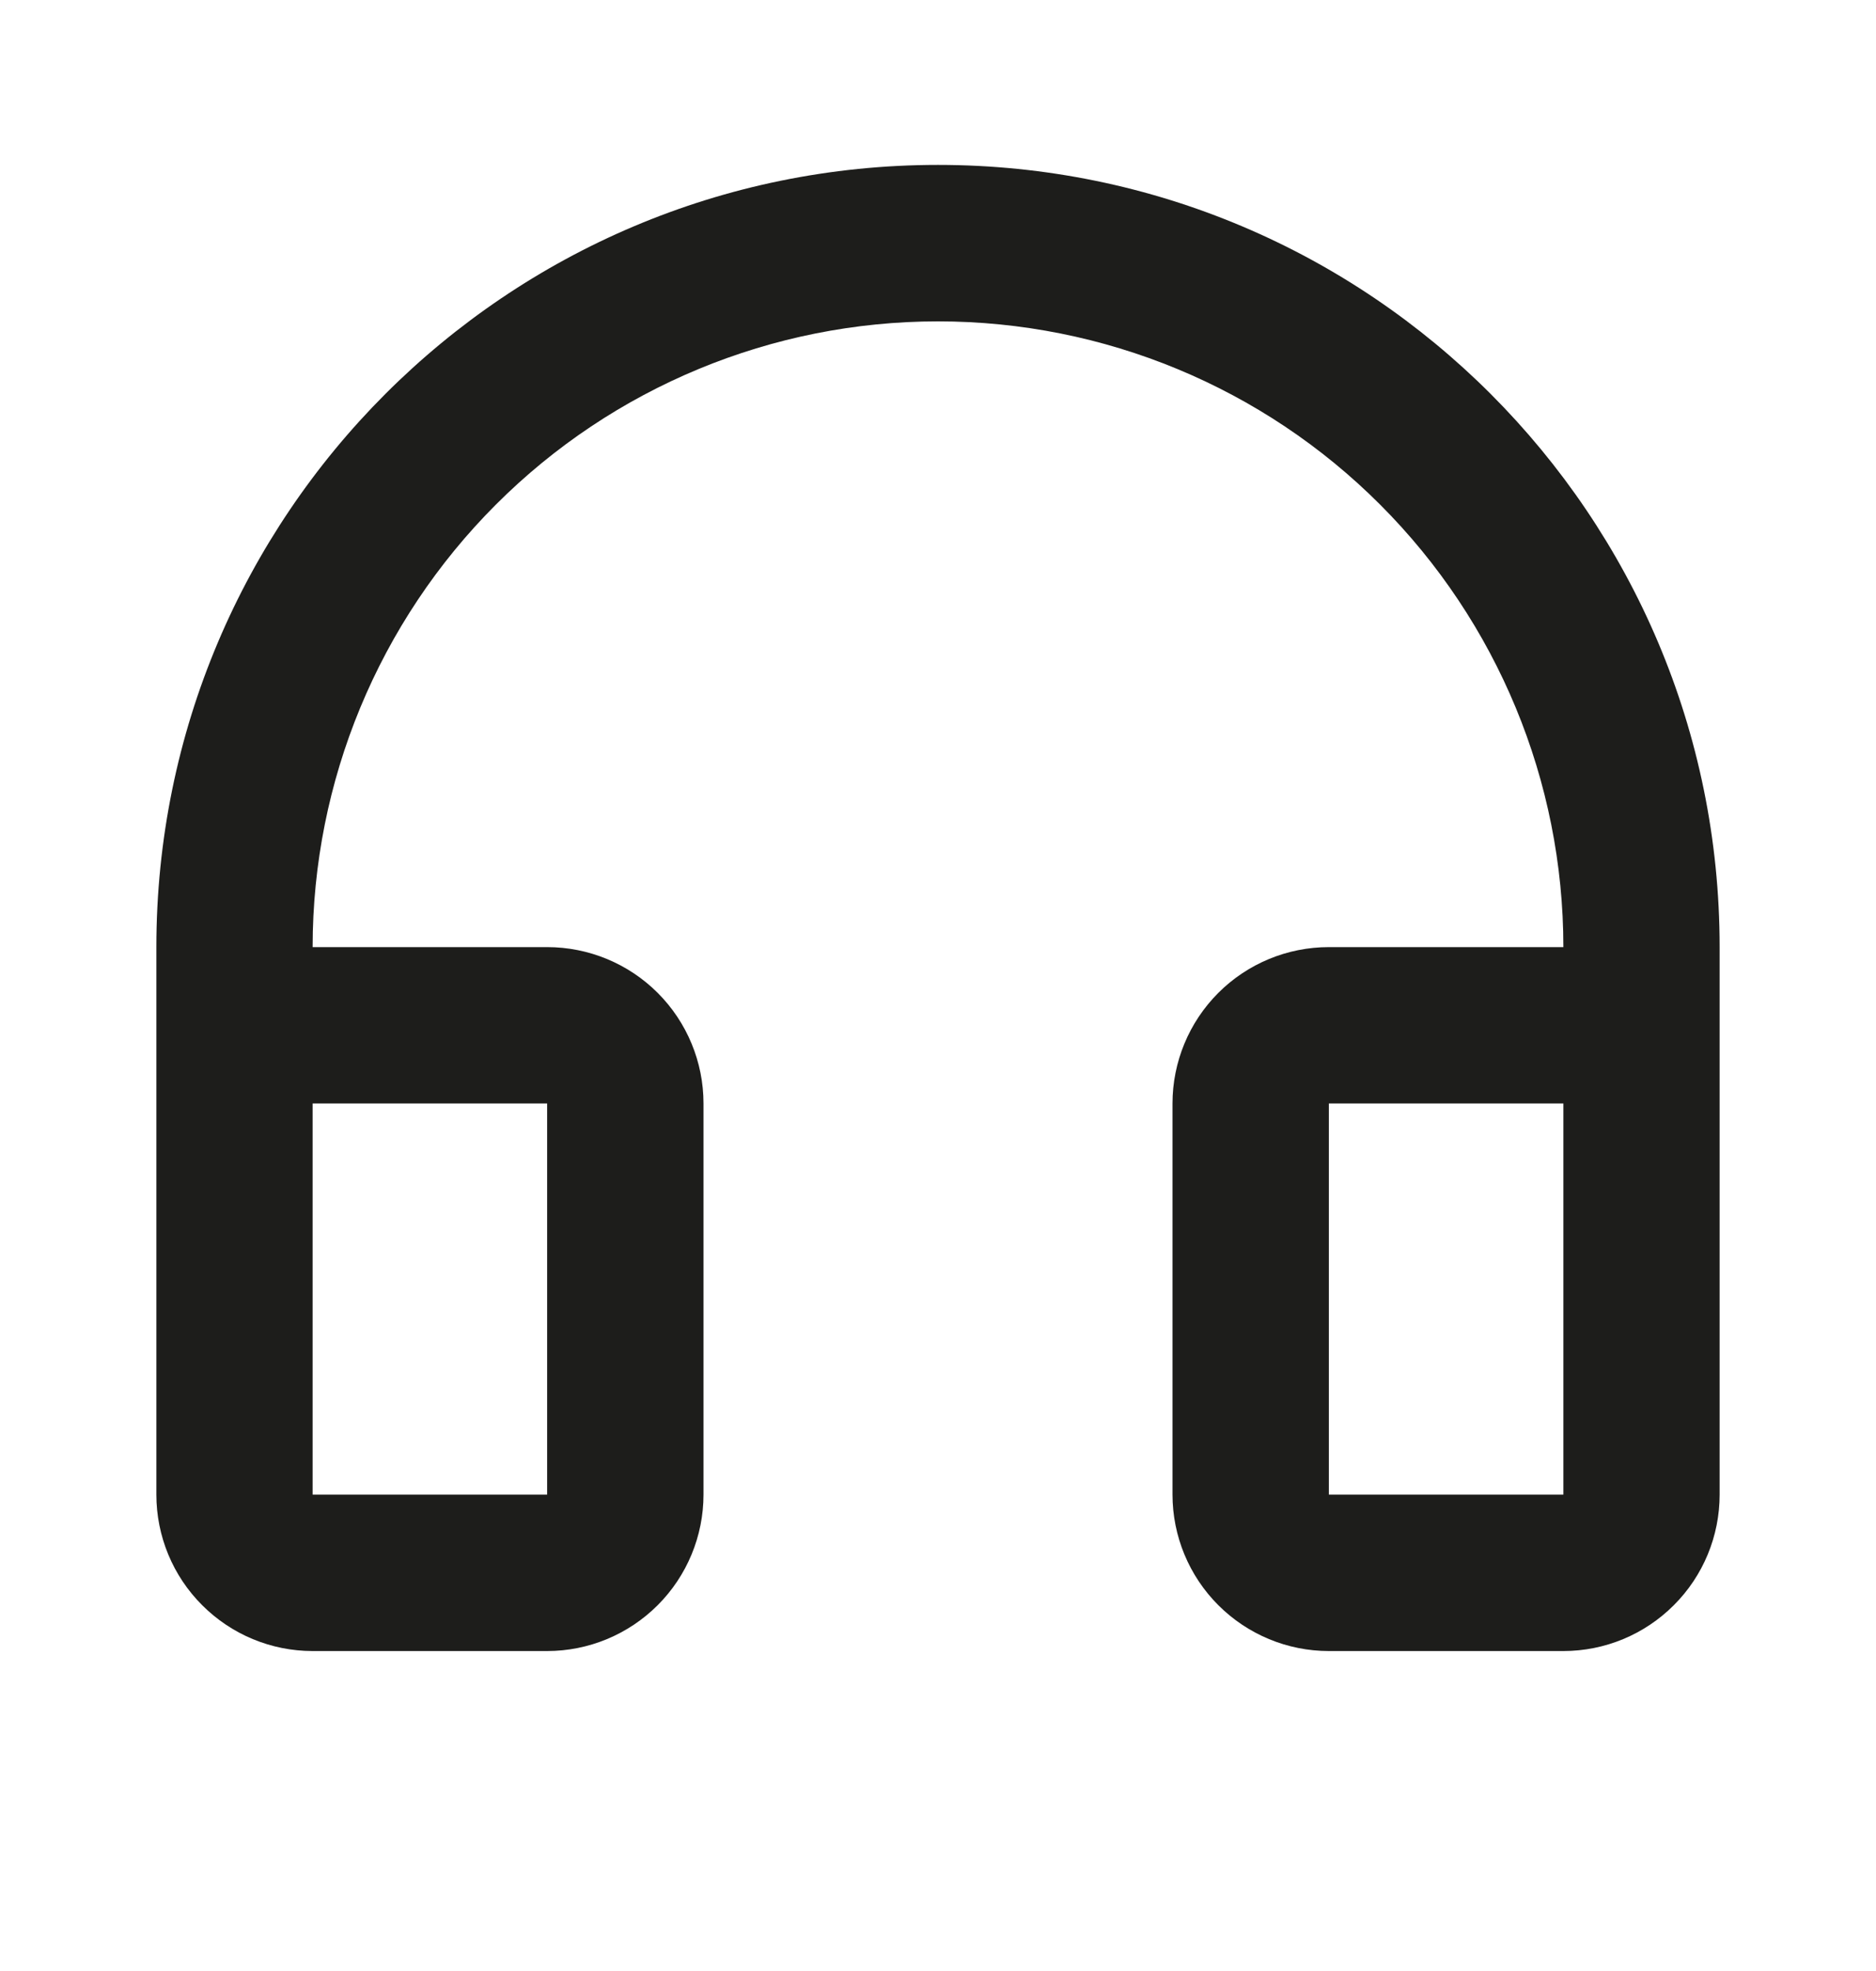 <svg width="20" height="21" viewBox="0 0 20 21" fill="none" xmlns="http://www.w3.org/2000/svg">
<path d="M10 3.424C8.232 3.424 6.536 4.126 5.286 5.377C4.036 6.627 3.333 8.323 3.333 10.091H5.833C6.275 10.091 6.699 10.266 7.012 10.579C7.324 10.891 7.5 11.315 7.5 11.757V15.924C7.5 16.366 7.324 16.79 7.012 17.102C6.699 17.415 6.275 17.591 5.833 17.591H3.333C2.891 17.591 2.467 17.415 2.155 17.102C1.842 16.79 1.667 16.366 1.667 15.924V10.091C1.667 5.488 5.398 1.757 10 1.757C14.603 1.757 18.333 5.488 18.333 10.091V15.924C18.333 16.366 18.158 16.79 17.845 17.102C17.533 17.415 17.109 17.591 16.667 17.591H14.167C13.725 17.591 13.301 17.415 12.988 17.102C12.676 16.79 12.5 16.366 12.5 15.924V11.757C12.5 11.315 12.676 10.891 12.988 10.579C13.301 10.266 13.725 10.091 14.167 10.091H16.667C16.667 8.323 15.964 6.627 14.714 5.377C13.464 4.126 11.768 3.424 10 3.424V3.424ZM3.333 11.757V15.924H5.833V11.757H3.333ZM14.167 11.757V15.924H16.667V11.757H14.167Z" fill="#1D1D1B"/>
</svg>
